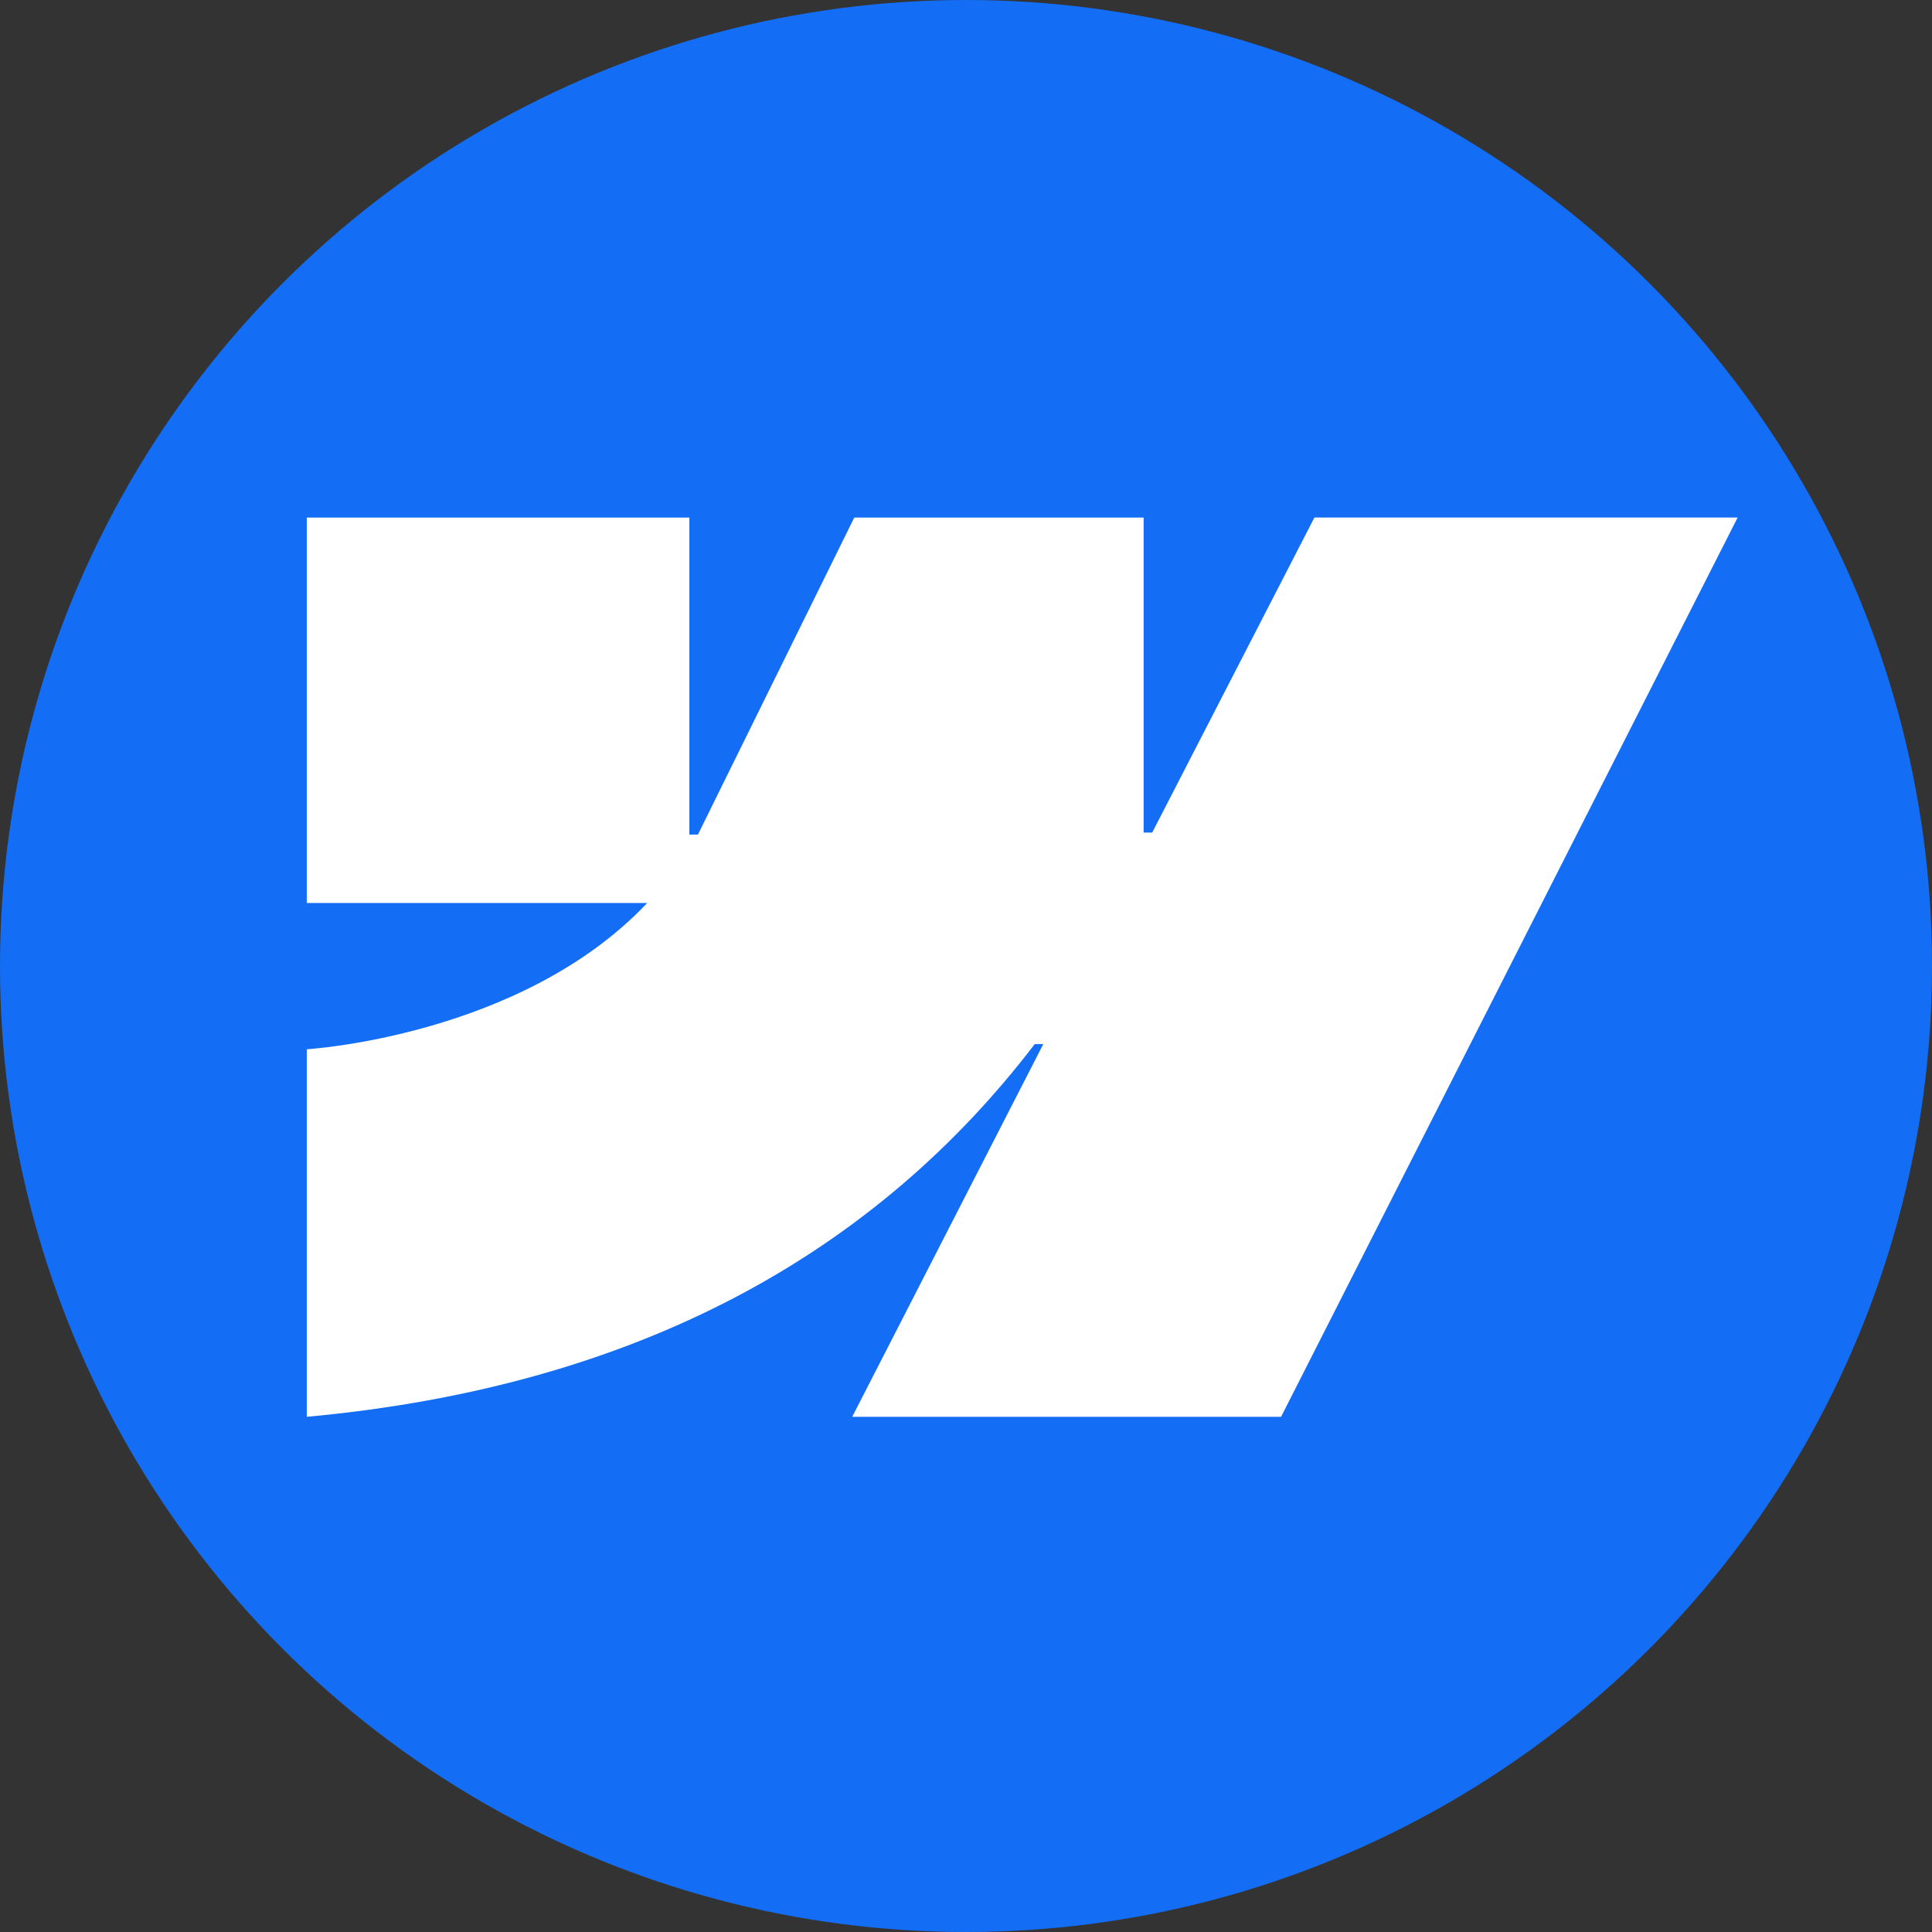 <svg width="825" height="825" viewBox="0 0 825 825" fill="none" xmlns="http://www.w3.org/2000/svg">
<rect x="0" y="0" width="825" height="825" fill="#333333" stroke="none"/>
<circle cx="412.5" cy="412.5" r="412.5" fill="#146EF5"/>
<path fill-rule="evenodd" clip-rule="evenodd" d="M742 221L547.038 605H363.913L445.504 445.854H441.844C374.531 533.892 274.1 591.848 131 605V448.056C131 448.056 222.544 442.609 276.36 385.602H131V221.003H294.37V356.384L298.036 356.369L364.795 221.003H488.347V355.525L492.014 355.519L561.277 221H742Z" fill="white"/>
</svg>
